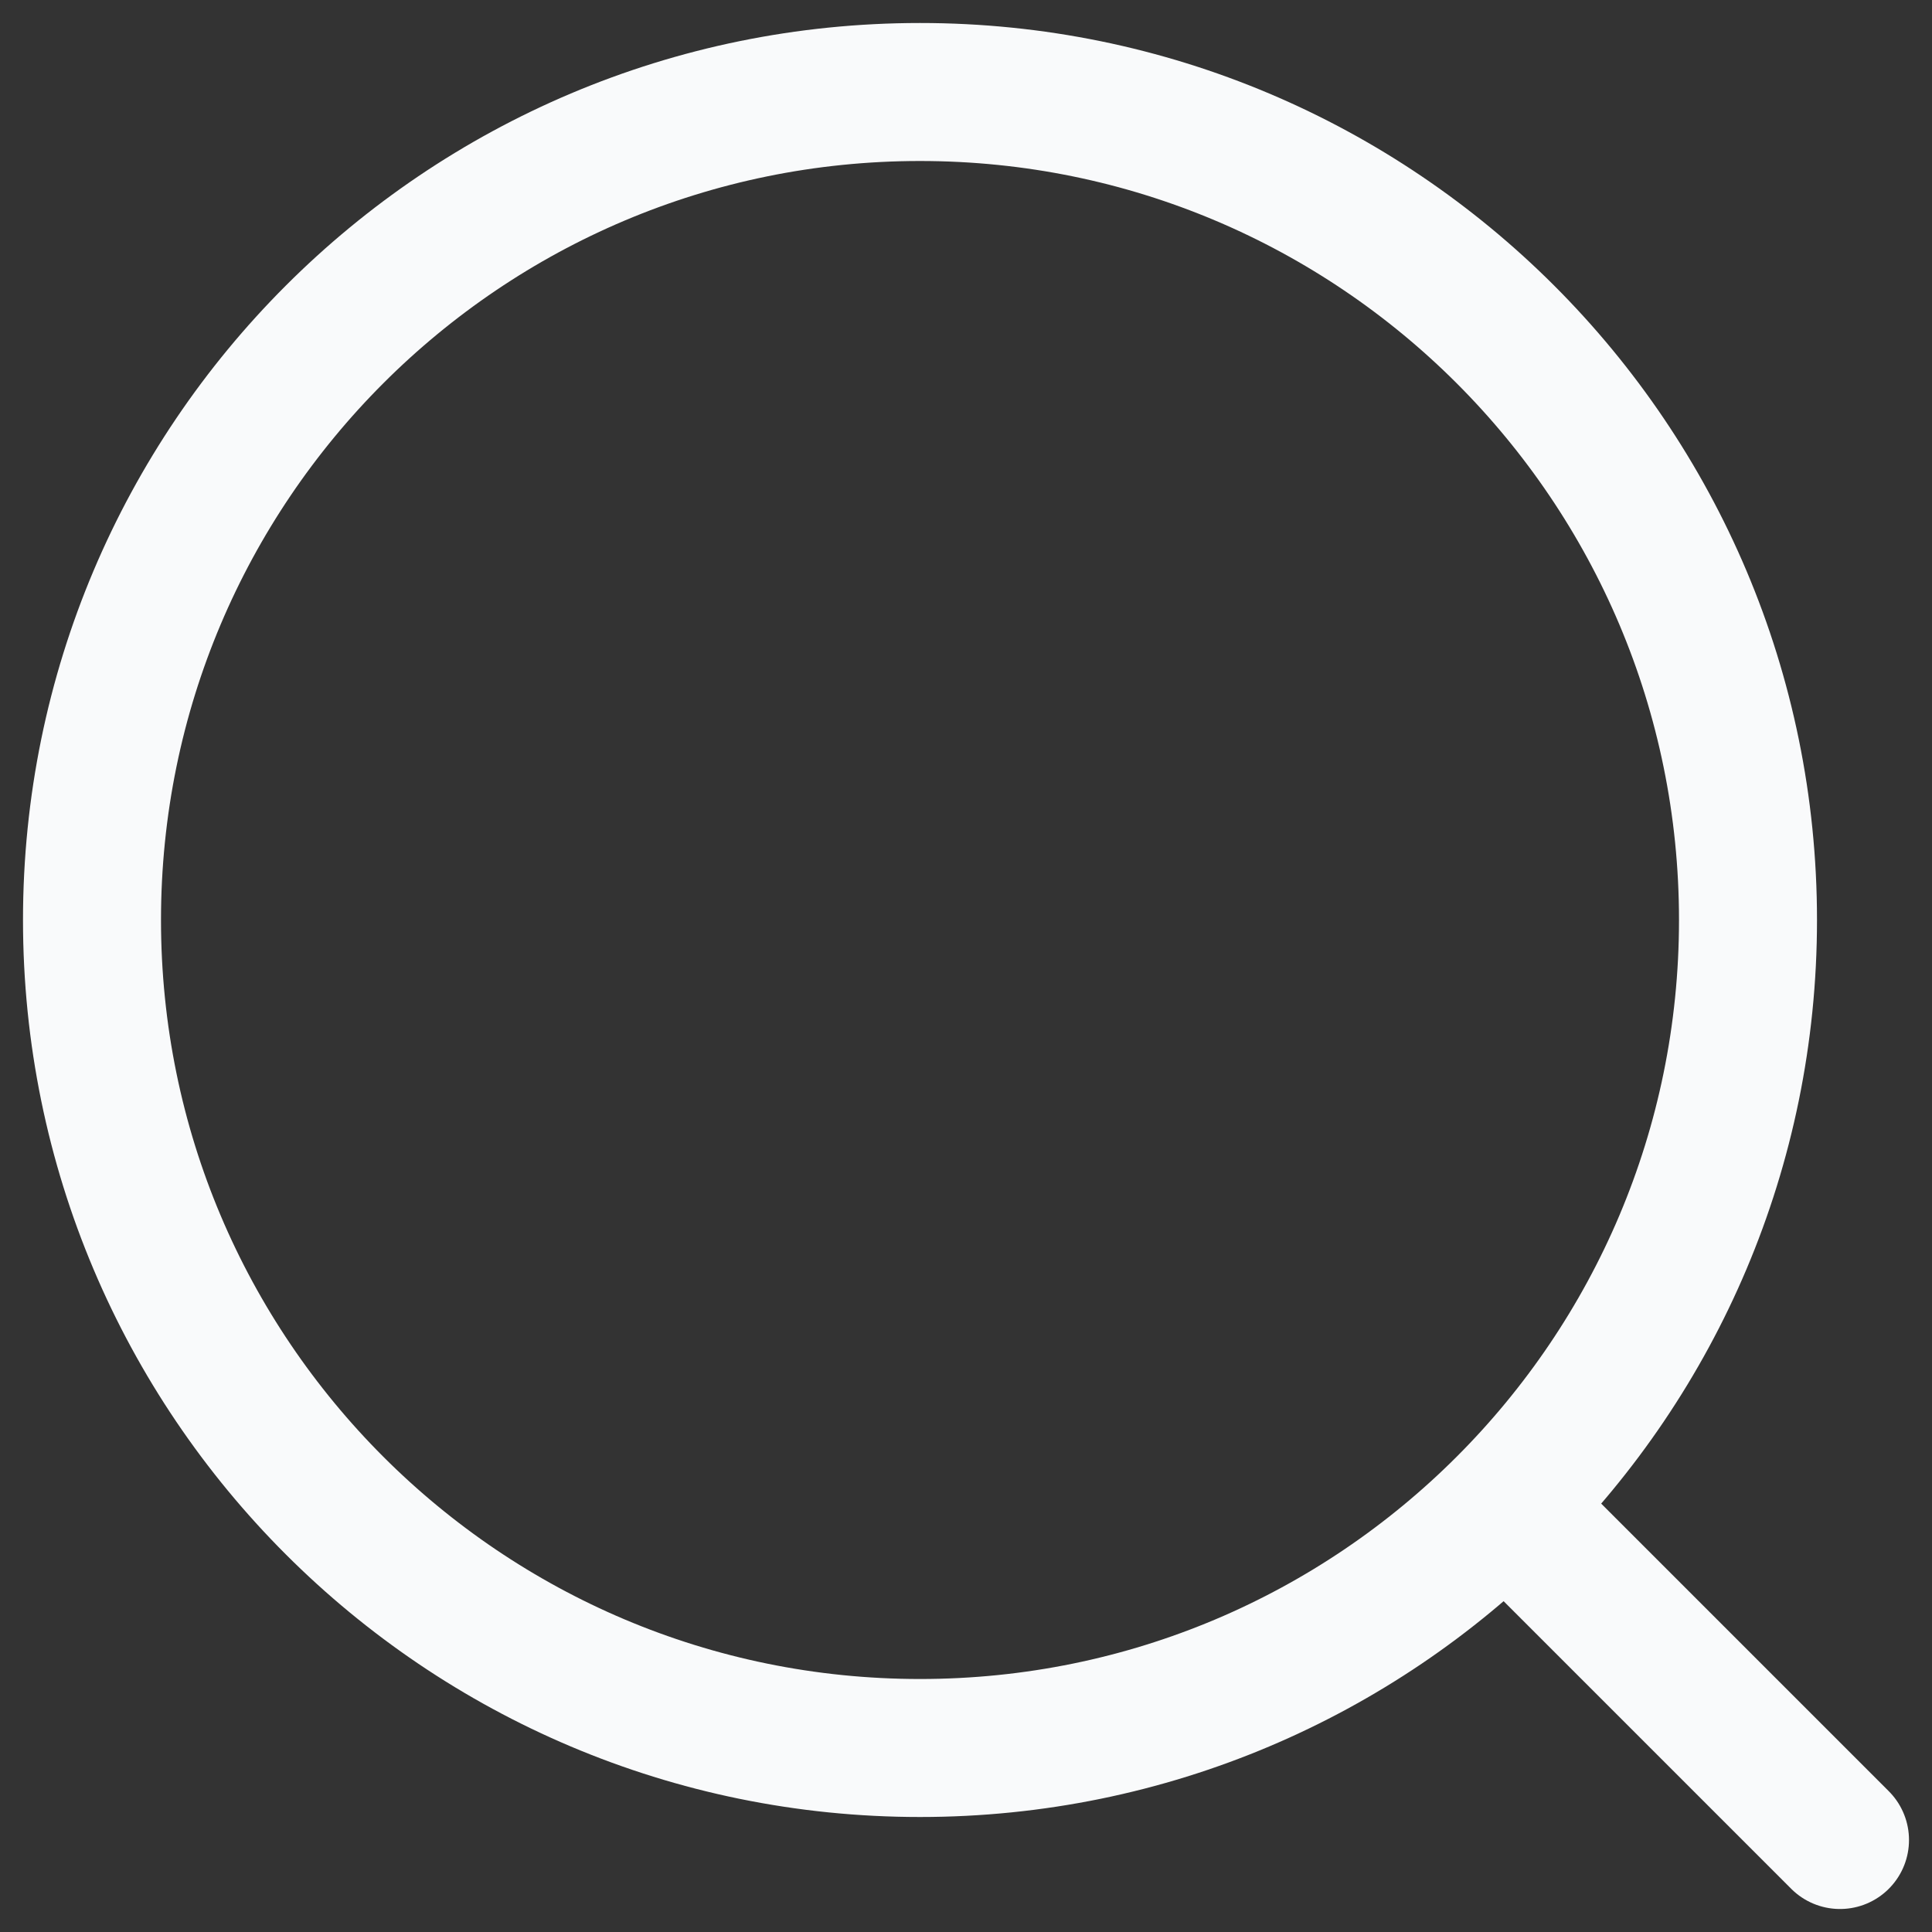 <svg width="21" height="21" viewBox="0 0 21 21" fill="none" xmlns="http://www.w3.org/2000/svg">
<rect x="0" y="0" width="21" height="21" fill="#333333" stroke="none"/>
<path d="M20 20L16.364 16.364M16.364 16.364C17.993 14.735 19 12.485 19 10C19 5.029 14.971 1 10 1C5.029 1 1 5.029 1 10C1 14.971 5.029 19 10 19C12.485 19 14.735 17.993 16.364 16.364Z" stroke="#F9FAFB" stroke-width="1.5" stroke-linecap="round"/>
</svg>
